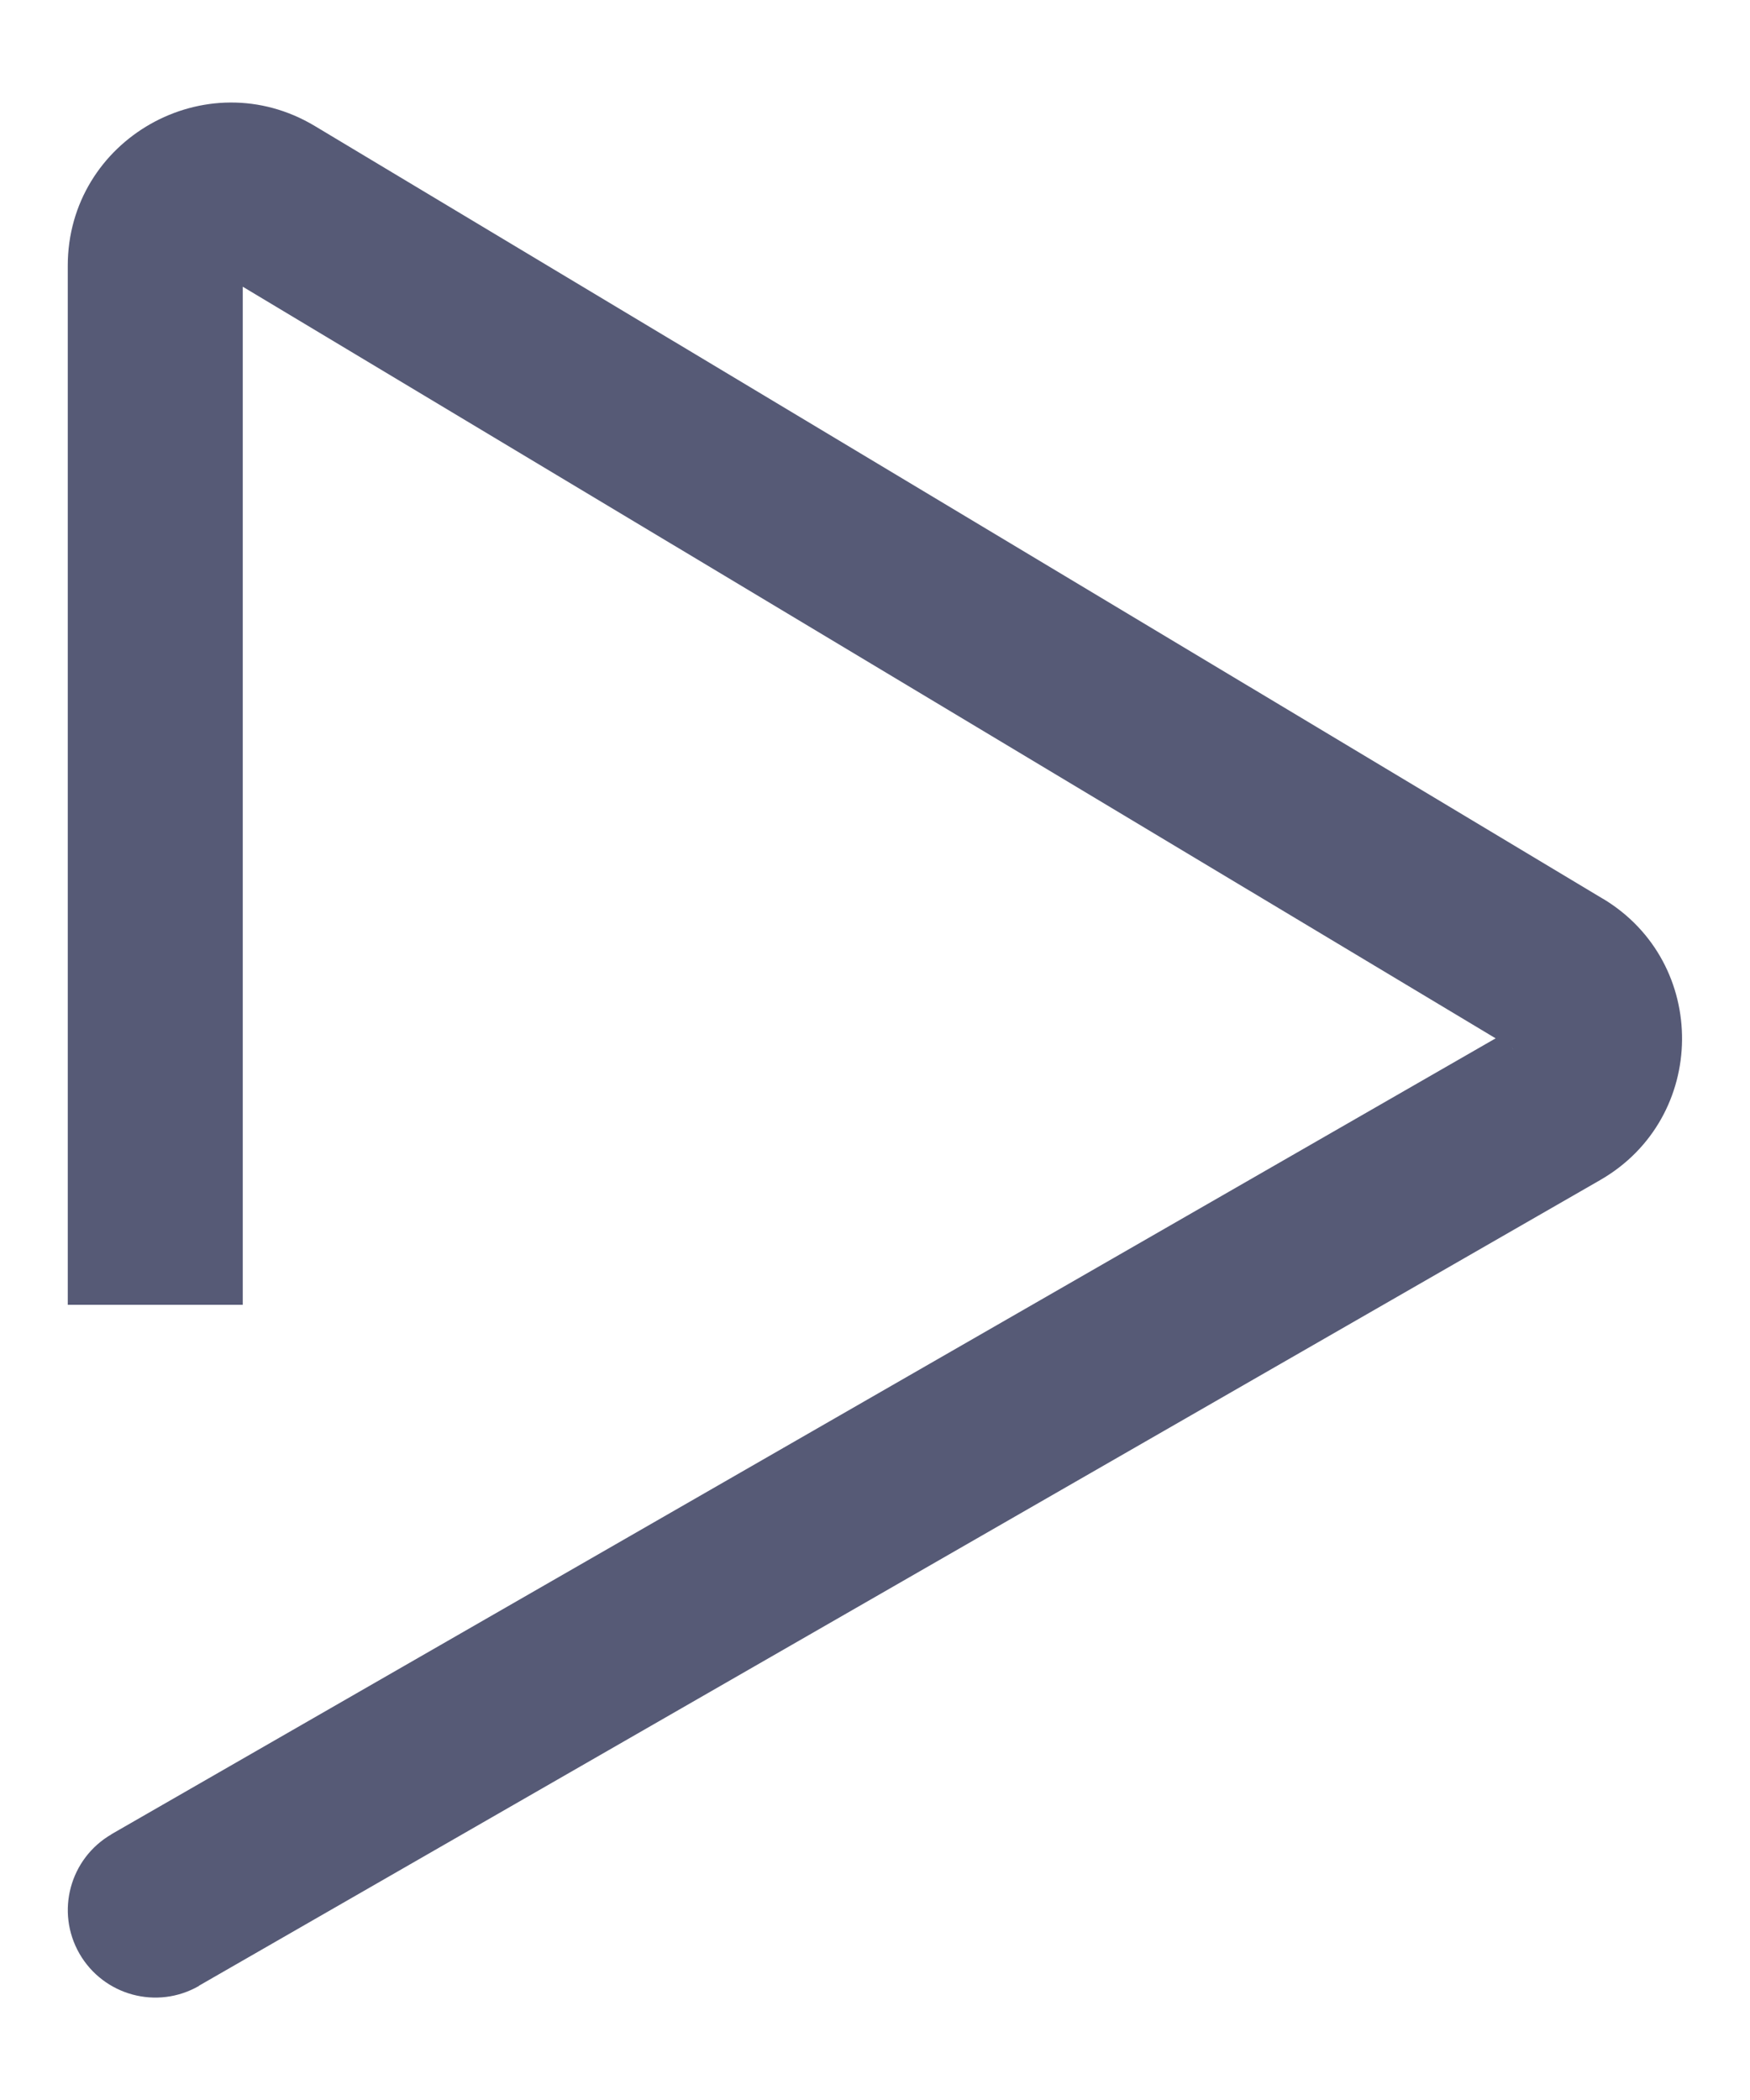 <?xml version="1.0" encoding="UTF-8"?> <svg xmlns="http://www.w3.org/2000/svg" xmlns:xlink="http://www.w3.org/1999/xlink" version="1.1" width="10" height="12" viewBox="0,0,213.328,256"><g fill="#565a76" fill-rule="nonzero" stroke="none" stroke-width="1" stroke-linecap="butt" stroke-linejoin="miter" stroke-miterlimit="10" stroke-dasharray="" stroke-dashoffset="0" font-family="none" font-weight="none" font-size="none" text-anchor="none" style="mix-blend-mode: normal"><g transform="translate(-0.003,0) scale(1,1)"><g><g transform="translate(-2.406,-5.222) scale(21.333,21.333)"><path d="M0.751,10.726c-0.239,0.138 -0.322,0.443 -0.184,0.683c0.138,0.239 0.443,0.322 0.683,0.184zM9.015,5.809l0.257,-0.429zM9.009,6.555l0.249,0.433zM1.5,7.701v-5.938h-1v5.938zM1.398,1.822l7.361,4.416l0.514,-0.857l-7.361,-4.416zM8.759,6.121l-8.009,4.605l0.498,0.867l8.009,-4.605zM8.758,6.238c-0.044,-0.027 -0.044,-0.091 0.001,-0.117l0.498,0.867c0.617,-0.355 0.625,-1.242 0.015,-1.608zM1.5,1.764c0,0.053 -0.057,0.085 -0.102,0.058l0.514,-0.857c-0.621,-0.373 -1.412,0.075 -1.412,0.799z"></path></g></g></g></g></svg> 